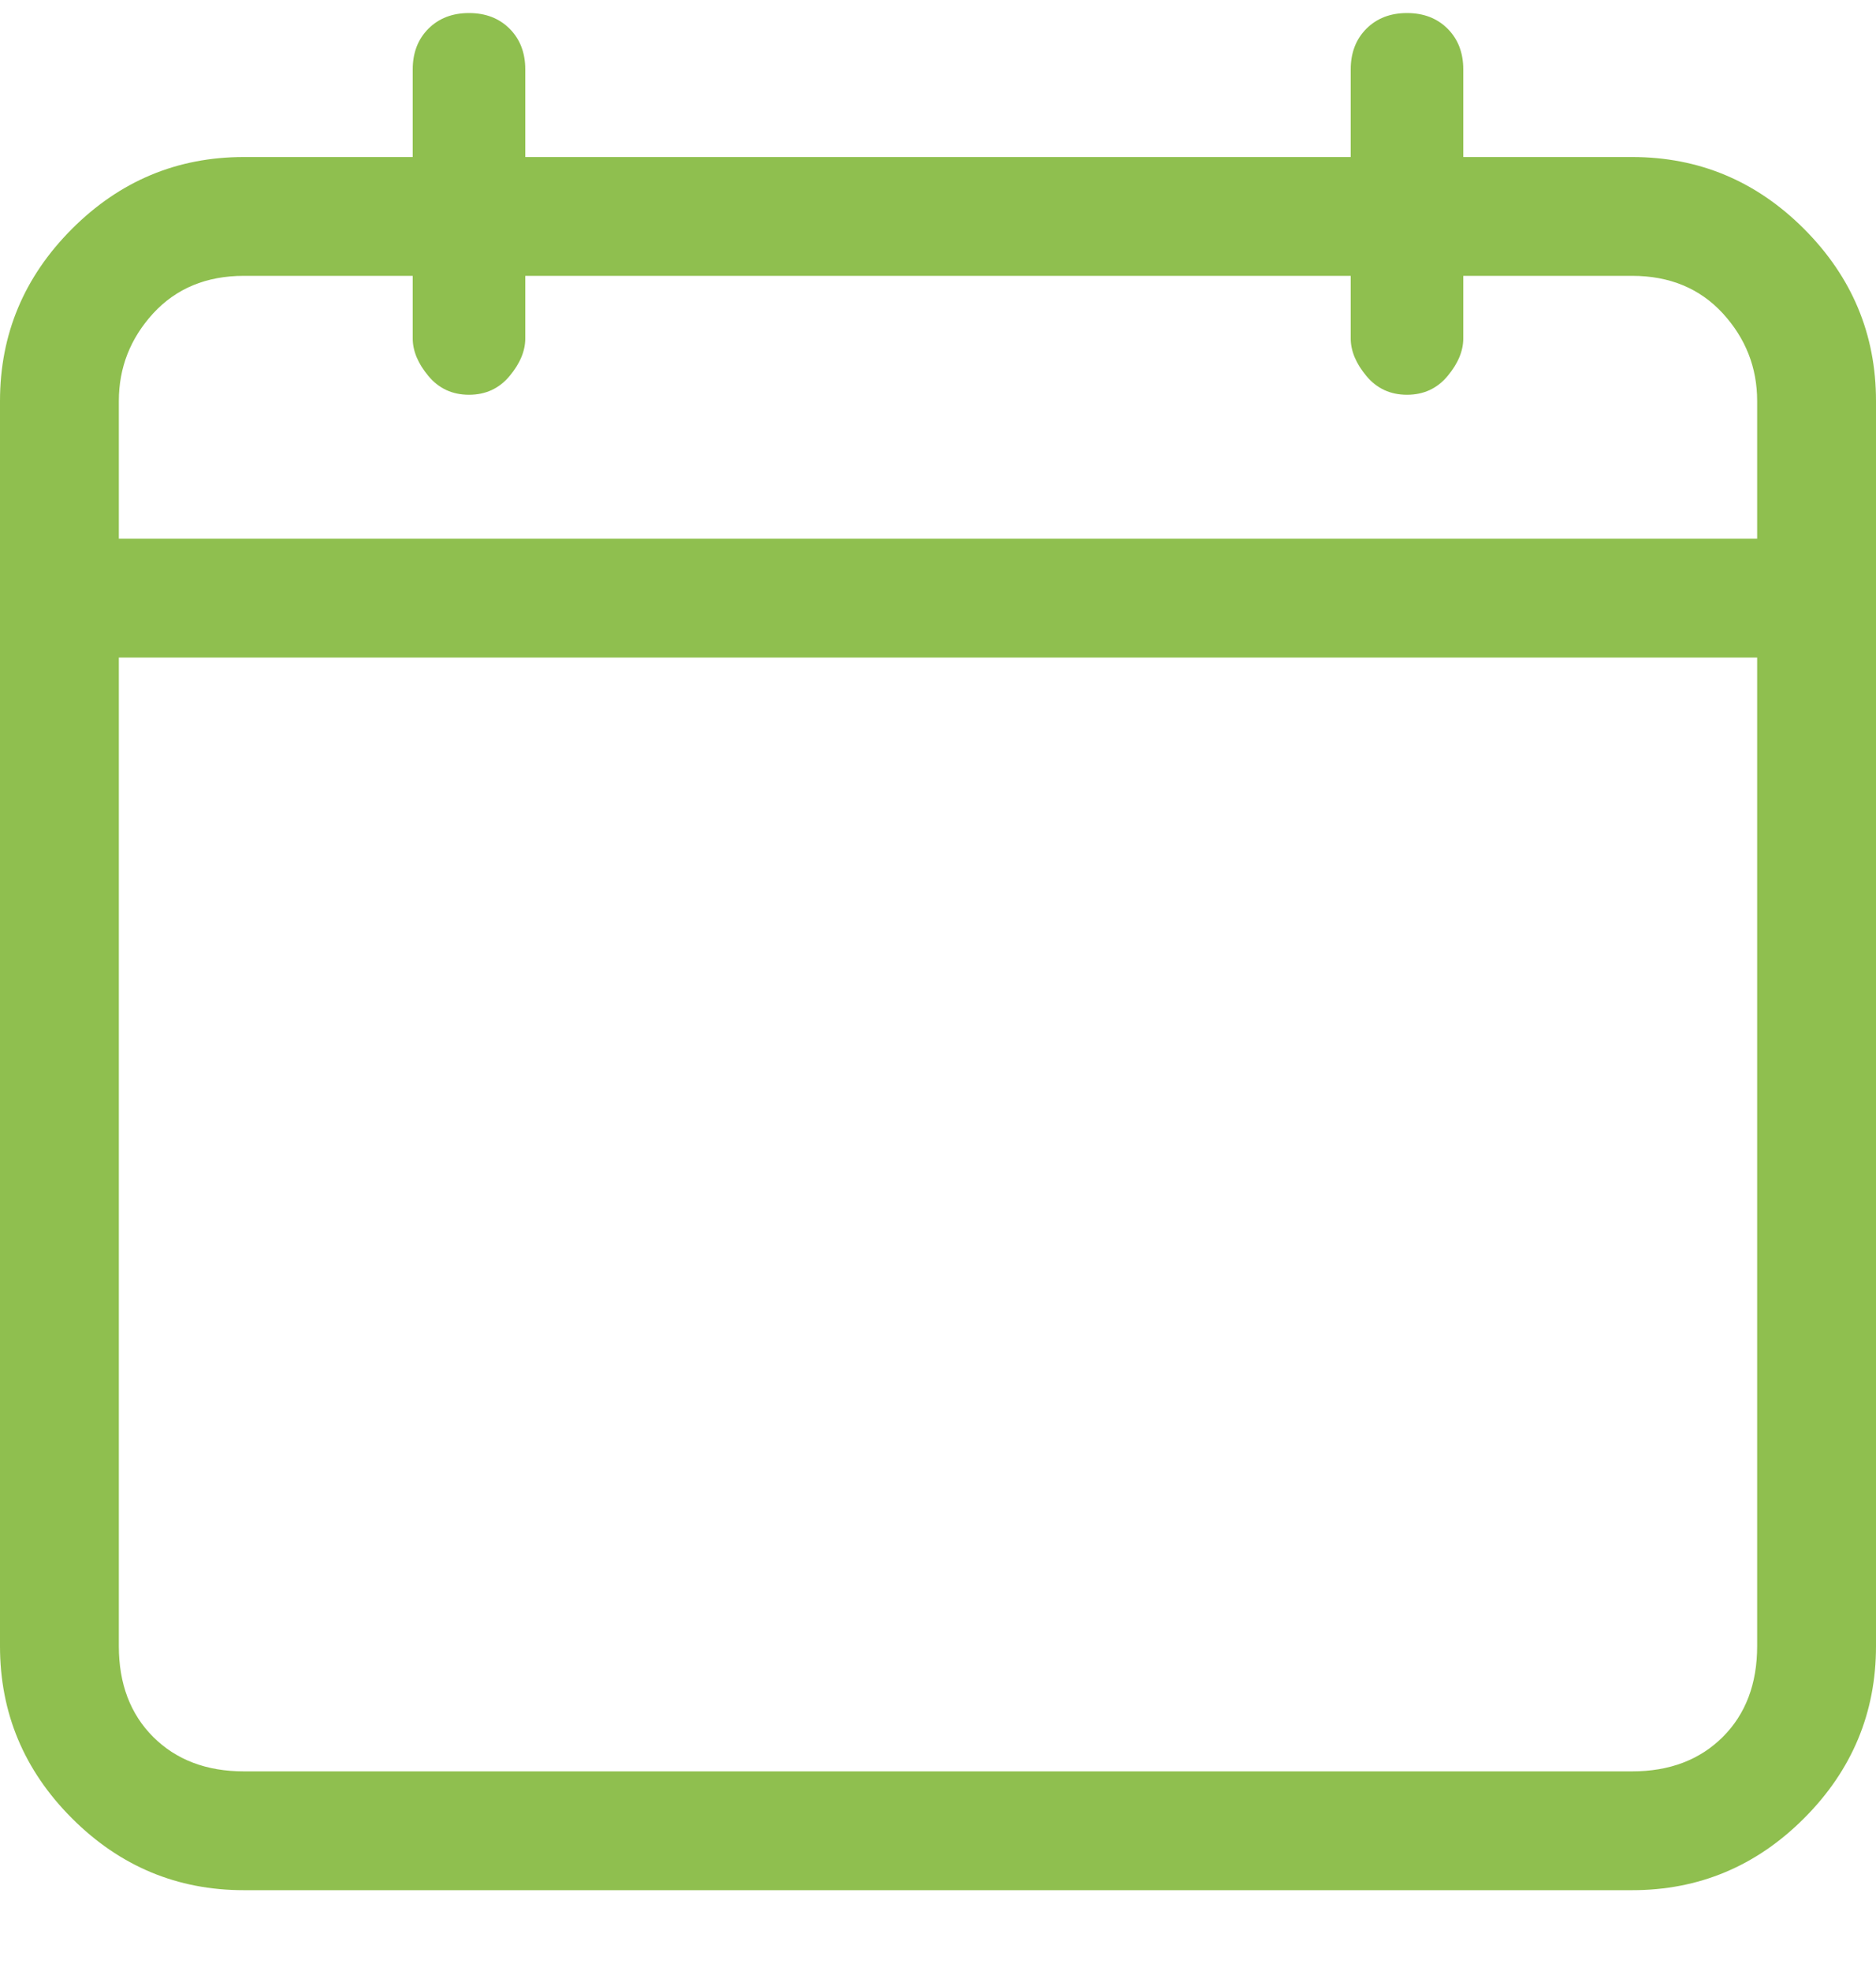 <svg width="20" height="21" viewBox="0 0 20 21" fill="none" xmlns="http://www.w3.org/2000/svg">
<g clip-path="url(#clip0_12_16226)">
<path d="M17.4 1.673H15.6V0.739C15.6 0.562 15.544 0.417 15.433 0.306C15.322 0.195 15.178 0.139 15 0.139C14.822 0.139 14.678 0.195 14.567 0.306C14.456 0.417 14.4 0.562 14.4 0.739V1.673H5.6V0.739C5.6 0.562 5.544 0.417 5.433 0.306C5.322 0.195 5.178 0.139 5 0.139C4.822 0.139 4.678 0.195 4.567 0.306C4.456 0.417 4.4 0.562 4.4 0.739V1.673H2.6C1.889 1.673 1.278 1.928 0.767 2.439C0.256 2.951 0 3.562 0 4.273V17.539C0 18.25 0.256 18.862 0.767 19.373C1.278 19.884 1.889 20.139 2.6 20.139H17.4C18.111 20.139 18.722 19.884 19.233 19.373C19.744 18.862 20 18.25 20 17.539V4.273C20 3.562 19.744 2.951 19.233 2.439C18.722 1.928 18.111 1.673 17.4 1.673ZM2.6 2.939H4.4V3.606C4.4 3.739 4.456 3.873 4.567 4.006C4.678 4.139 4.822 4.206 5 4.206C5.178 4.206 5.322 4.139 5.433 4.006C5.544 3.873 5.6 3.739 5.6 3.606V2.939H14.4V3.606C14.4 3.739 14.456 3.873 14.567 4.006C14.678 4.139 14.822 4.206 15 4.206C15.178 4.206 15.322 4.139 15.433 4.006C15.544 3.873 15.6 3.739 15.6 3.606V2.939H17.4C17.8 2.939 18.122 3.073 18.367 3.339C18.611 3.606 18.733 3.917 18.733 4.273V5.739H1.267V4.273C1.267 3.917 1.389 3.606 1.633 3.339C1.878 3.073 2.2 2.939 2.6 2.939ZM17.4 18.873H2.6C2.2 18.873 1.878 18.75 1.633 18.506C1.389 18.262 1.267 17.939 1.267 17.539V7.006H18.733V17.539C18.733 17.939 18.611 18.262 18.367 18.506C18.122 18.75 17.8 18.873 17.4 18.873Z" fill="#8FBF4F"/>
</g>
<defs>
<clipPath id="clip0_12_16226">
<rect width="20" height="20" fill="white" transform="matrix(1 0 0 -1 0 20.139)"/>
</clipPath>
</defs>
</svg>
